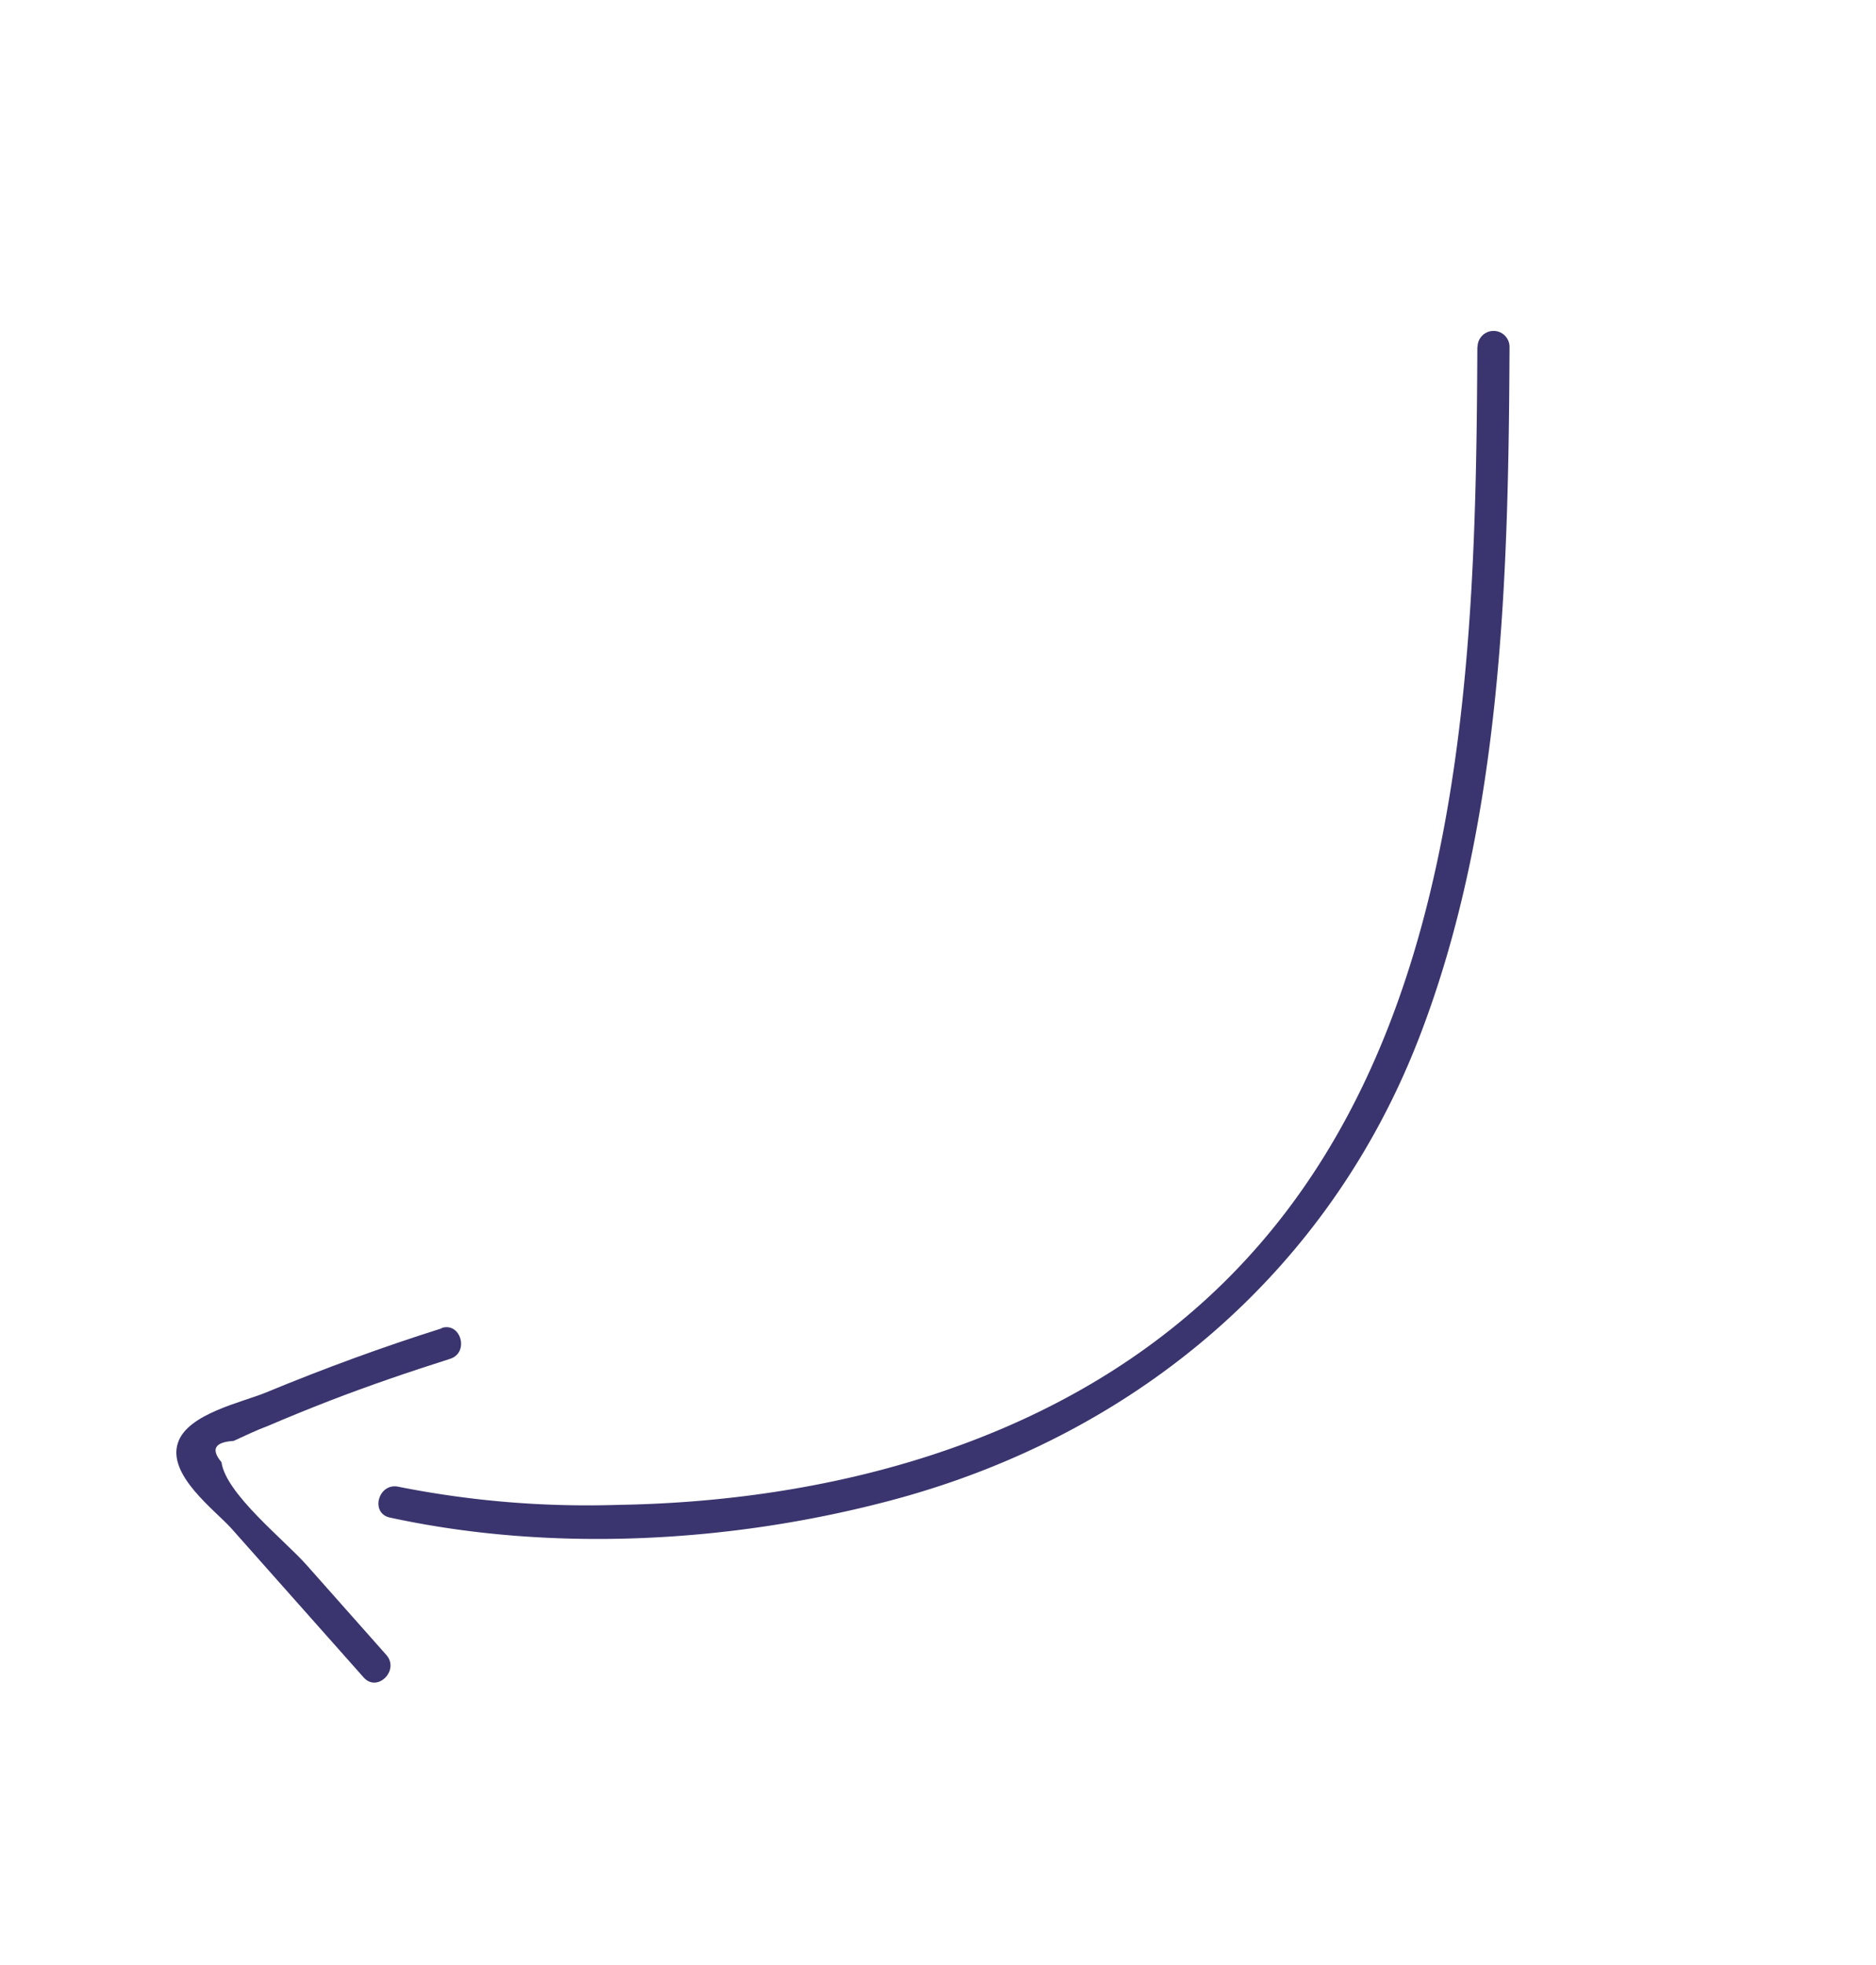 <svg id="_ÎÓÈ_1" data-name="—ÎÓÈ_1" xmlns="http://www.w3.org/2000/svg" viewBox="0 0 176 184.28"><defs><style>.cls-1{fill:#3a356e;}</style></defs><title>Artboard 13100</title><path class="cls-1" d="M138.6,32.54c-.14,30.74-1.18,67.55-25.84,89.68C97.92,135.54,77.55,140.83,58,141.15a90.82,90.82,0,0,1-20.62-1.7c-1.88-.41-2.69,2.48-.8,2.89,15.25,3.31,32.13,2.36,47.12-1.64,22.72-6.06,40.91-21.28,49.45-43.4,7.81-20.21,8.37-43.37,8.47-64.76a1.5,1.5,0,0,0-3,0Z"/><path class="cls-1" d="M41.44,124.59c-5.57,1.76-11,3.75-16.44,6-2.25.94-7.43,2-8.31,4.75-1,3,3.42,6.26,5,8l12.43,14c1.28,1.44,3.4-.68,2.12-2.12l-7.46-8.41c-2-2.28-7.6-6.69-8-9.66q-1.53-1.83,1.14-2c1.06-.48,2.12-1,3.2-1.4q2.88-1.23,5.79-2.36c3.73-1.44,7.51-2.73,11.32-3.94,1.83-.58,1-3.48-.8-2.89Z"/></svg>